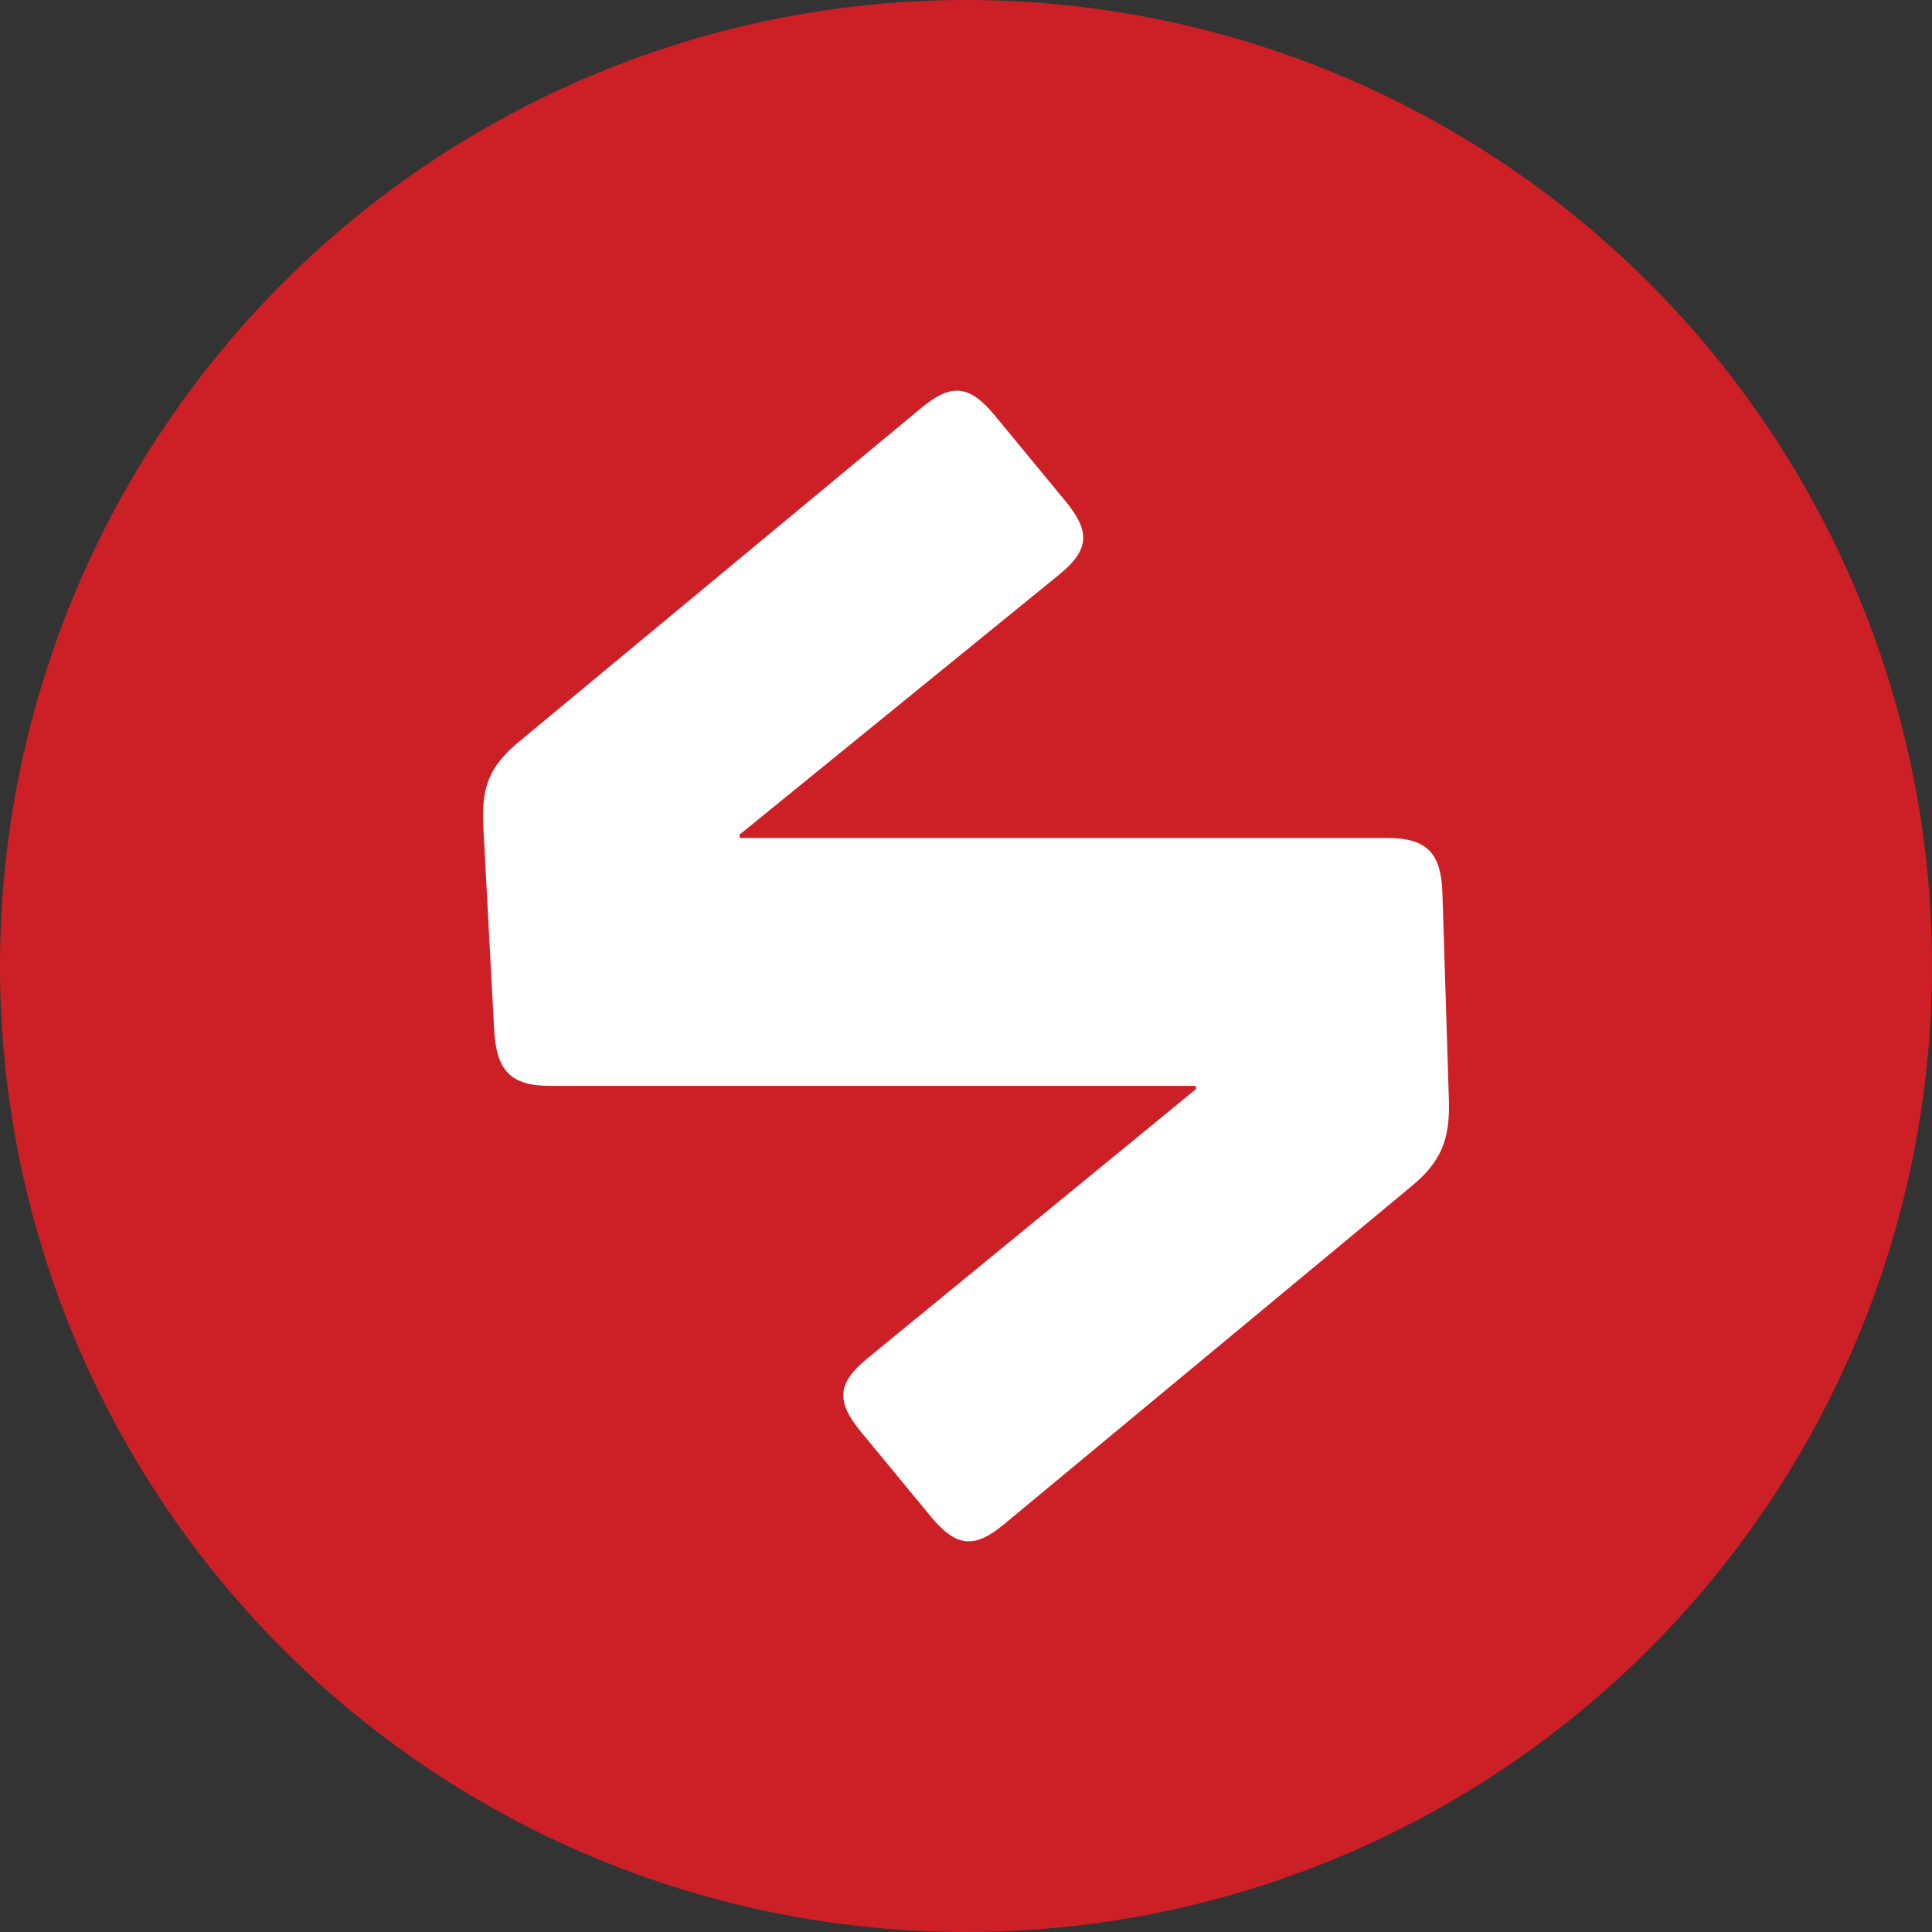 <svg xmlns="http://www.w3.org/2000/svg" xml:space="preserve" viewBox="0 0 512 512"><rect x="0" y="0" width="512" height="512" fill="#333333" stroke="none"/><circle cx="256" cy="256" r="256" fill="#cd2026"/><path fill="#fff" d="m383.97 291.525-1.711-54.821c-.335-10.482-3.986-14.675-14.708-14.631h-171.44l-.189-.822 84.852-69.028c7.856-6.481 8.314-11.259 1.592-19.406l-18.723-22.693c-6.721-8.146-11.499-8.605-19.355-2.123l-106.535 88.384c-7.855 6.481-10.248 11.878-9.673 22.65l2.874 53.861c.576 10.772 4.278 14.914 14.999 14.871h170.858l.189.822-87.231 71.48c-7.855 6.481-8.314 11.259-1.592 19.406l18.483 22.402c6.721 8.146 11.5 8.604 19.355 2.124l107.99-89.585c7.856-6.481 10.3-12.41 9.965-22.891z"/></svg>